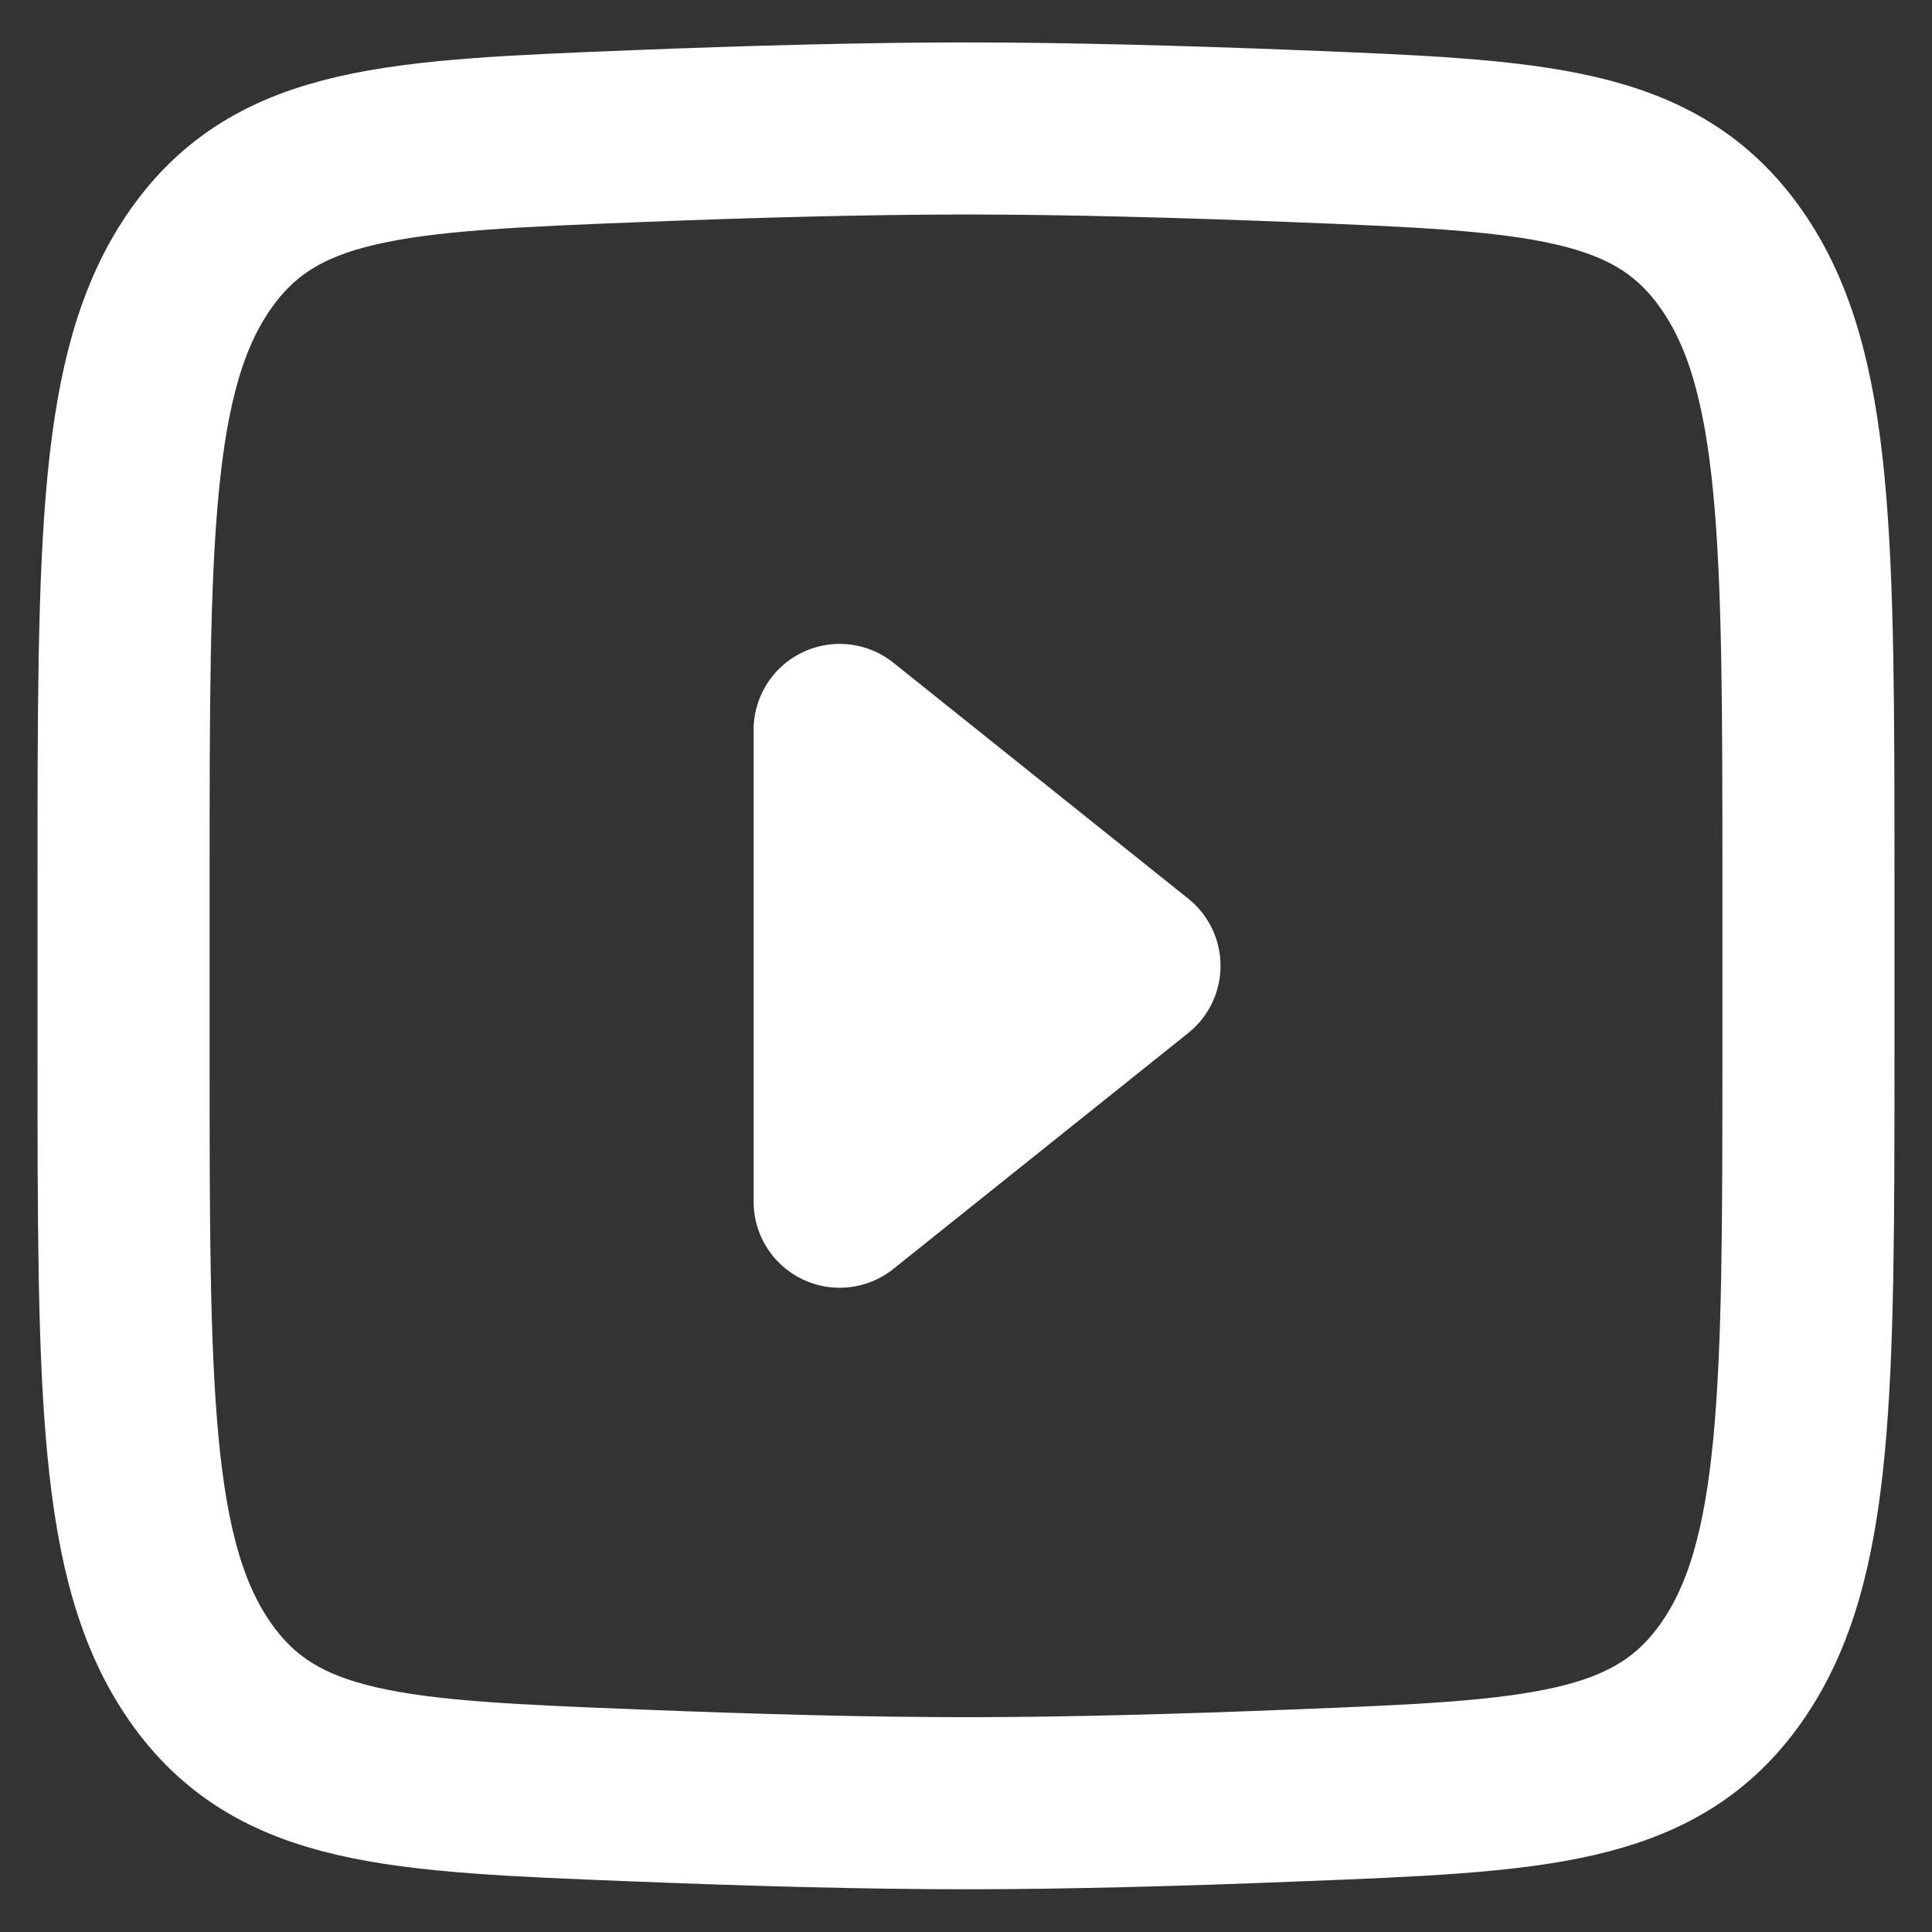 <svg width="43" height="43" viewBox="0 0 43 43" fill="none" xmlns="http://www.w3.org/2000/svg">
<rect x="0" y="0" width="43" height="43" fill="#333333" stroke="none"/>
<path d="M25.25 21.496L18.688 26.746V16.246L25.25 21.496Z" fill="white" stroke="white" stroke-width="3.83" stroke-linecap="round" stroke-linejoin="round"/>
<path d="M2.75 23.355V19.638C2.75 12.039 2.75 8.238 4.447 5.794C6.146 3.348 8.819 3.243 14.165 3.03C16.696 2.93 19.284 2.859 21.5 2.859C23.716 2.859 26.302 2.93 28.835 3.03C34.181 3.243 36.854 3.348 38.551 5.794C40.248 8.241 40.25 12.042 40.25 19.638V23.353C40.25 30.955 40.25 34.753 38.553 37.2C36.854 39.644 34.182 39.751 28.835 39.961C26.304 40.063 23.716 40.134 21.5 40.134C19.284 40.134 16.698 40.063 14.165 39.961C8.819 39.751 6.146 39.646 4.447 37.2C2.748 34.753 2.75 30.952 2.75 23.355Z" stroke="white" stroke-width="3.83"/>
</svg>
